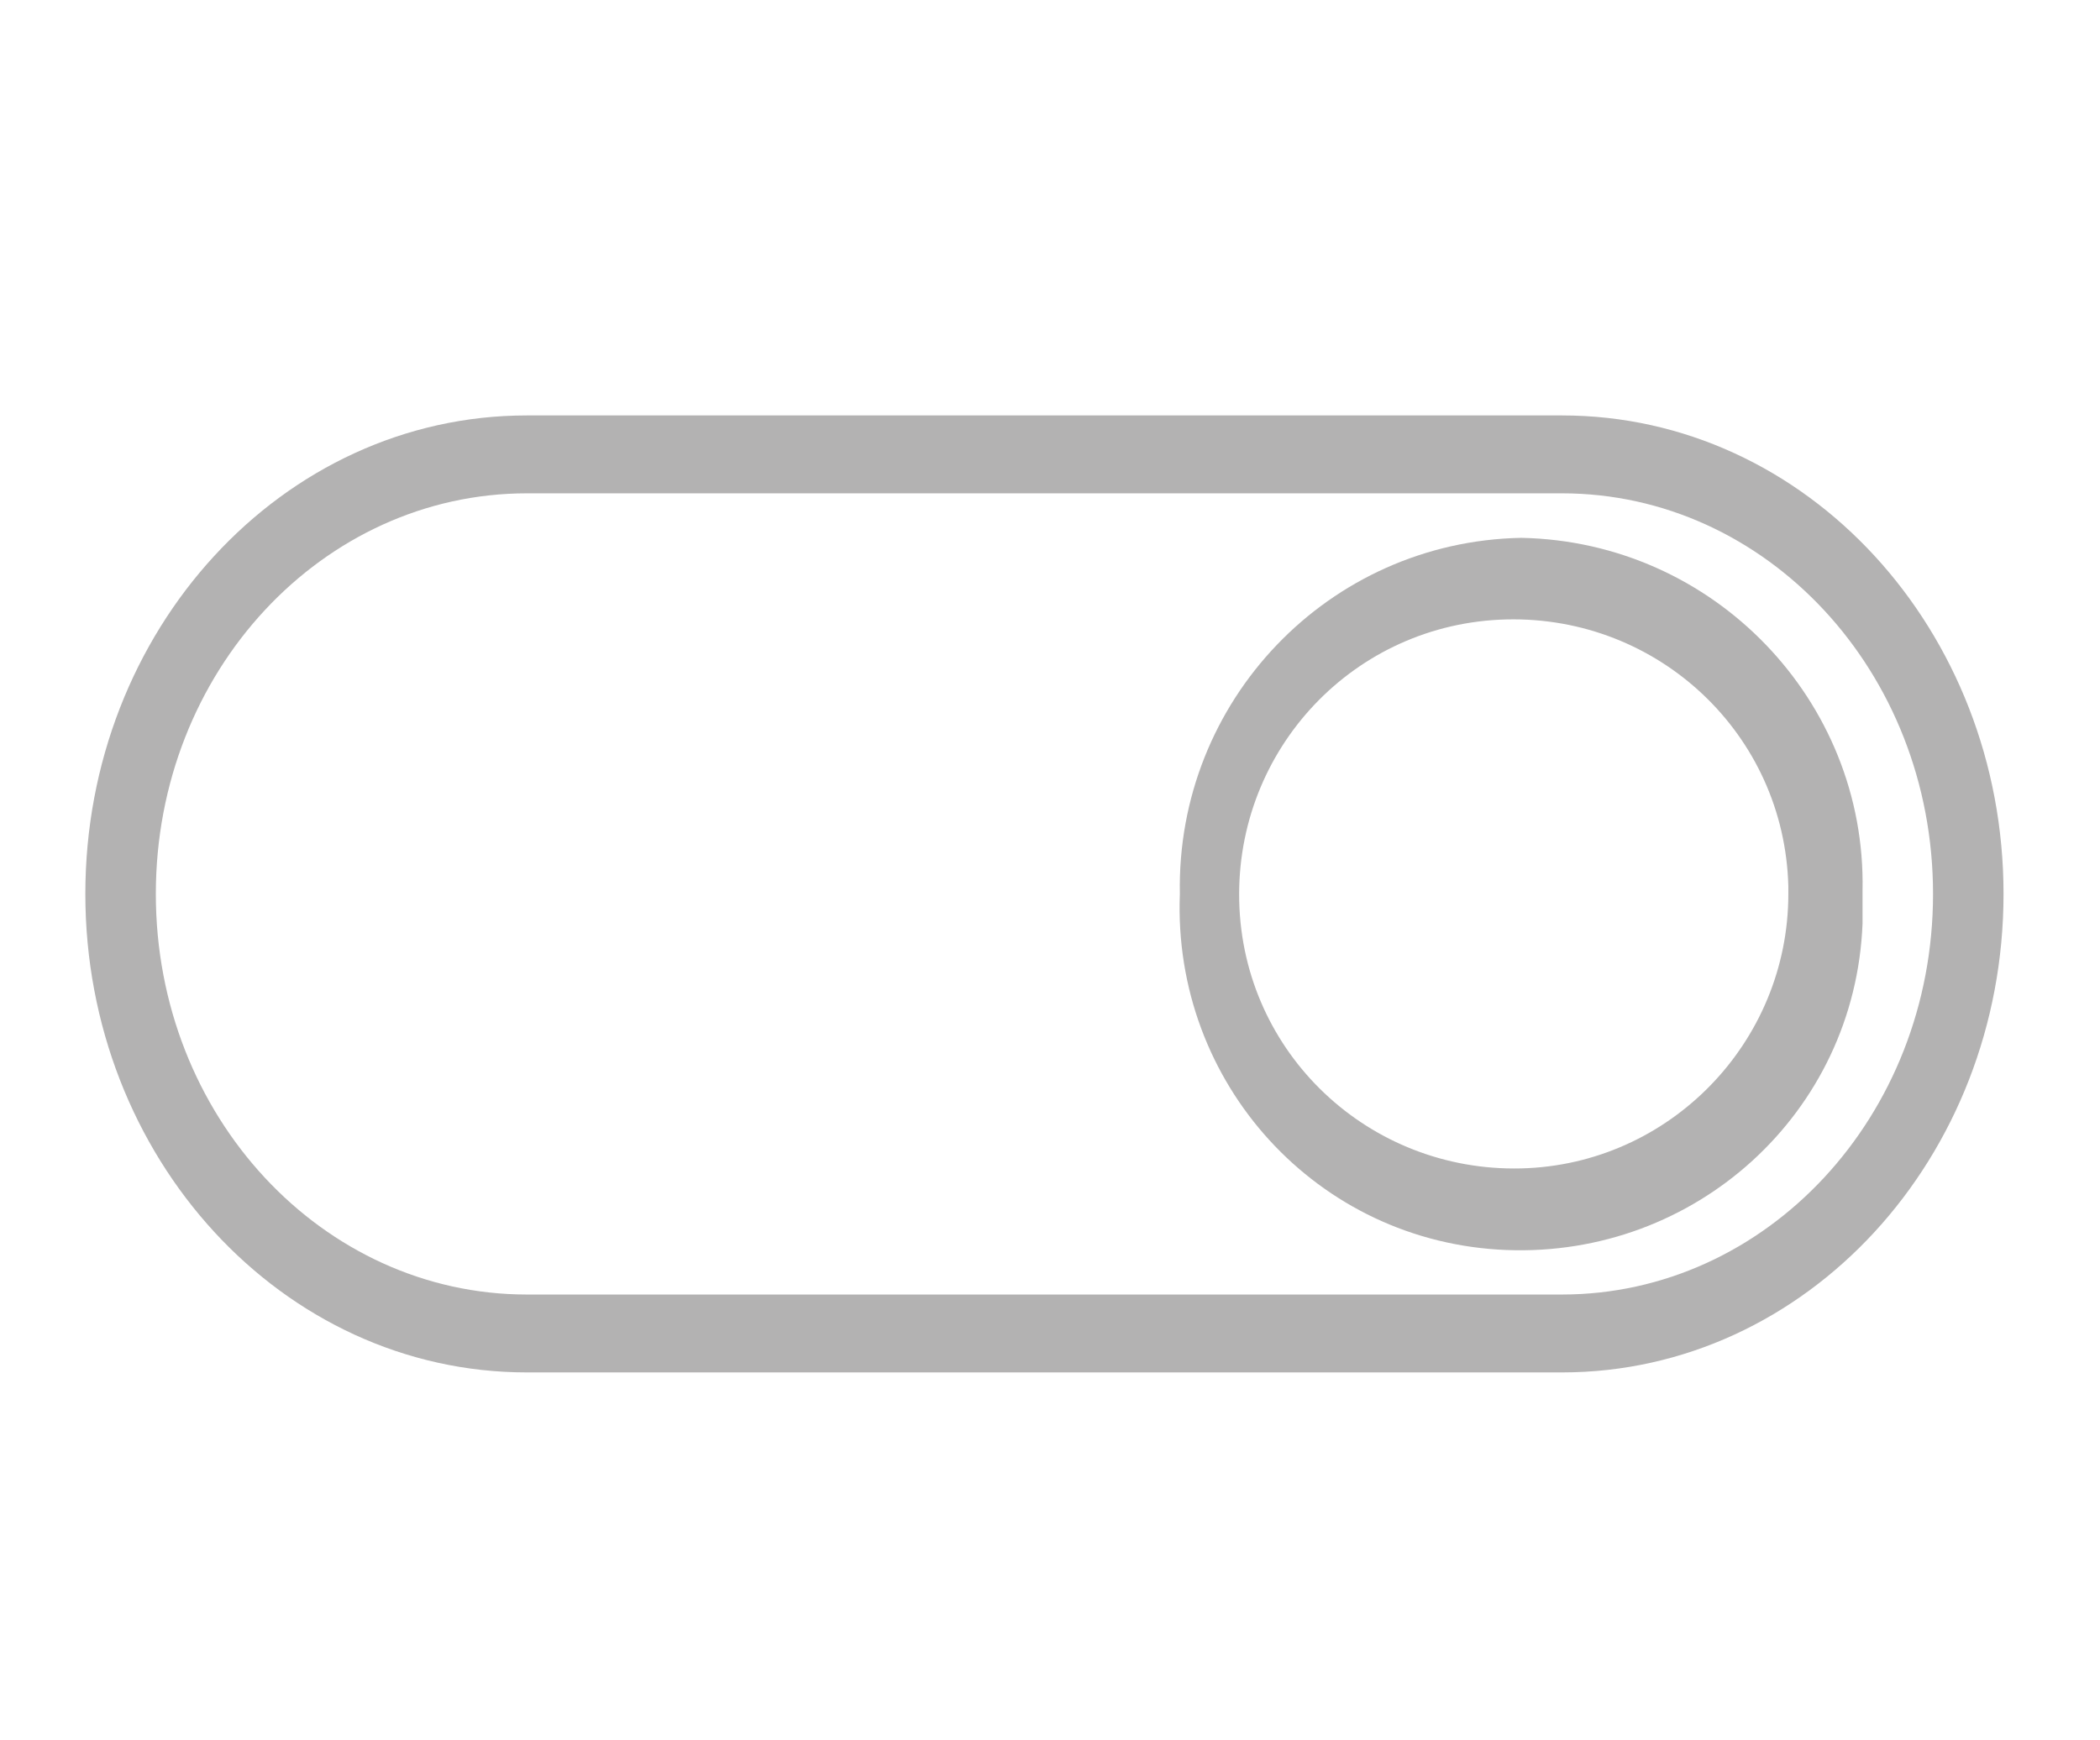 <?xml version="1.0" encoding="utf-8"?>
<!-- Generator: Adobe Illustrator 24.0.2, SVG Export Plug-In . SVG Version: 6.00 Build 0)  -->
<svg version="1.1" id="Layer_1" xmlns="http://www.w3.org/2000/svg" xmlns:xlink="http://www.w3.org/1999/xlink" x="0px" y="0px"
	 viewBox="0 0 56.6 46.9" style="enable-background:new 0 0 56.6 46.9;" xml:space="preserve">
<style type="text/css">
	.st0{fill:#B3B2B2;}
</style>
<g id="Group_564" transform="translate(-10 -20)">
	<path id="Path_1407" class="st0" d="M52.1,31.2H24.2c-6.6,0-11.9,5.8-11.9,12.9S17.6,57,24.2,57h27.9C58.7,57,64,51.2,64,44.1
		S58.7,31.2,52.1,31.2z M52.1,54.9H24.2c-5.5,0-10-4.8-10-10.8s4.5-10.8,10-10.8h27.9c5.5,0,10,4.8,10,10.8S57.6,54.9,52.1,54.9z"/>
	<path id="Path_1408" class="st0" d="M51,34.5c-5.2,0.1-9.3,4.4-9.2,9.6c-0.2,5.1,3.7,9.4,8.8,9.6s9.4-3.7,9.6-8.8
		c0-0.3,0-0.6,0-0.9C60.3,38.9,56.2,34.6,51,34.5z M51,51.5c-4.1,0.1-7.5-3.1-7.6-7.2c-0.1-4.1,3.1-7.5,7.2-7.6
		c4.1-0.1,7.5,3.1,7.6,7.2c0,0.1,0,0.1,0,0.2C58.2,48.1,55,51.4,51,51.5z"/>
</g>
</svg>
